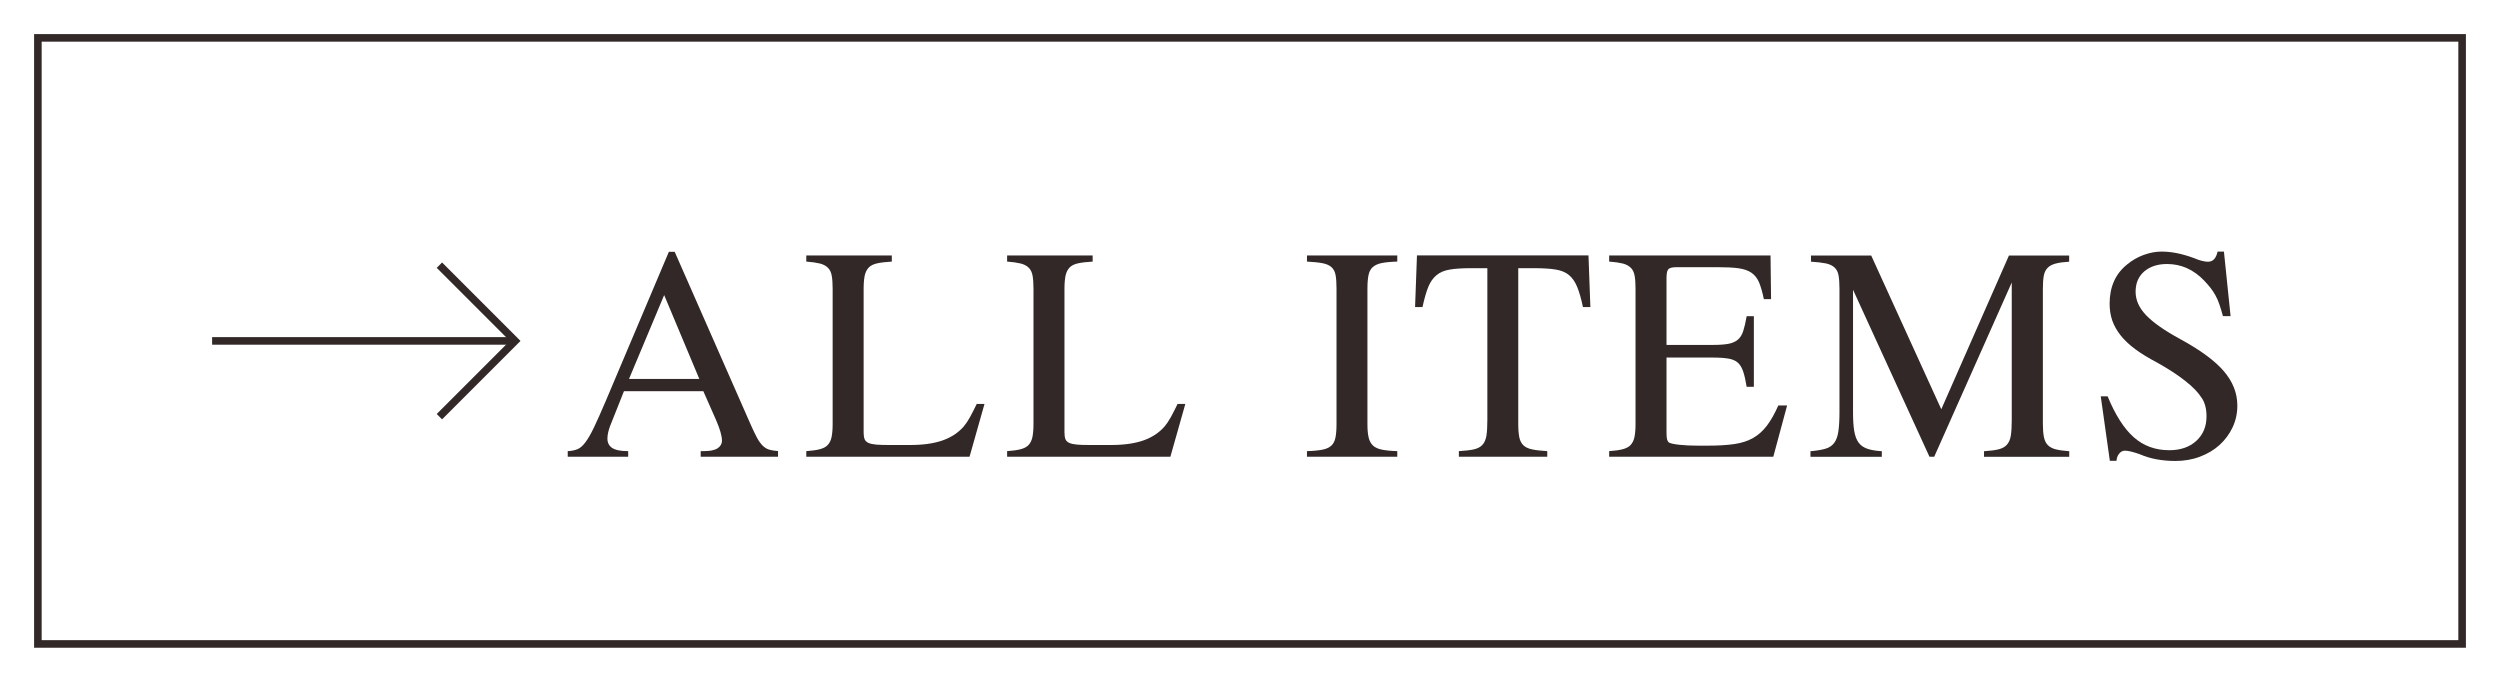 <?xml version="1.0" encoding="UTF-8"?>
<svg id="_ボタン" data-name="ボタン" xmlns="http://www.w3.org/2000/svg" viewBox="0 0 330 90">
  <defs>
    <style>
      .cls-1 {
        fill: none;
        stroke: #322828;
        stroke-miterlimit: 10;
      }

      .cls-2 {
        fill: #322828;
      }
    </style>
  </defs>
  <rect class="cls-1" x="5" y="5" width="320" height="80"/>
  <g>
    <g>
      <path class="cls-2" d="M102.72,60.29h-10.23v-.74c.35,0,.64,0,.88-.02.23-.01.43-.04.58-.07.15-.04.29-.07.4-.11.12-.04.23-.09.35-.16.19-.12.33-.26.44-.44s.16-.36.16-.54c0-.66-.26-1.57-.77-2.74l-1.69-3.83h-10.48l-1.86,4.68c-.09.26-.17.52-.23.79-.06.27-.09.53-.09.79,0,.54.21.95.63,1.23s1.12.42,2.11.42v.74h-7.98v-.74c.49-.02.91-.11,1.27-.25s.7-.44,1.05-.9.73-1.11,1.14-1.97c.41-.86.93-2.02,1.56-3.5l8.33-19.69h.77l10.02,22.78c.33.75.62,1.35.86,1.79s.5.79.76,1.04c.26.25.54.42.86.51s.7.15,1.14.18v.74ZM92.31,50.02l-4.64-11.07-4.64,11.07h9.28Z"/>
      <path class="cls-2" d="M129.95,53.33l-1.97,6.96h-21.55v-.74c.73-.05,1.32-.13,1.78-.25s.81-.3,1.05-.56.42-.61.51-1.05c.09-.45.14-1.02.14-1.72v-17.86c0-.7-.04-1.28-.12-1.72-.08-.45-.25-.8-.51-1.05-.26-.26-.62-.45-1.07-.56s-1.05-.2-1.78-.25v-.81h11.29v.81c-.8.05-1.44.12-1.93.23s-.87.29-1.12.56c-.26.27-.43.63-.53,1.07-.09.45-.14,1.02-.14,1.72v18.98c0,.35.04.64.12.86.08.22.25.39.51.51.26.12.61.19,1.05.23.44.04,1.04.05,1.79.05h2.67c1.71,0,3.13-.2,4.27-.6,1.14-.4,2.07-1.01,2.79-1.83.28-.33.56-.74.83-1.23.27-.49.57-1.08.9-1.76h1.02Z"/>
      <path class="cls-2" d="M156.46,53.33l-1.97,6.96h-21.55v-.74c.73-.05,1.32-.13,1.78-.25s.81-.3,1.05-.56.42-.61.51-1.05c.09-.45.14-1.02.14-1.72v-17.86c0-.7-.04-1.28-.12-1.72-.08-.45-.25-.8-.51-1.05-.26-.26-.62-.45-1.07-.56s-1.05-.2-1.78-.25v-.81h11.29v.81c-.8.05-1.44.12-1.93.23s-.87.29-1.12.56c-.26.27-.43.63-.53,1.07-.09.45-.14,1.02-.14,1.72v18.98c0,.35.04.64.12.86.08.22.25.39.51.51.26.12.61.19,1.05.23.44.04,1.04.05,1.79.05h2.67c1.71,0,3.13-.2,4.27-.6,1.14-.4,2.07-1.01,2.79-1.83.28-.33.56-.74.83-1.23.27-.49.57-1.08.9-1.76h1.02Z"/>
      <path class="cls-2" d="M176.42,38.11c0-.75-.04-1.35-.12-1.79s-.26-.8-.54-1.05-.68-.43-1.2-.53-1.2-.16-2.04-.21v-.81h11.92v.81c-.84.02-1.52.09-2.04.19s-.91.29-1.2.54-.47.62-.56,1.07-.14,1.05-.14,1.78v17.86c0,.73.05,1.32.16,1.78s.3.81.58,1.07.68.44,1.2.54,1.18.17,2,.19v.74h-11.92v-.74c.84-.02,1.52-.09,2.04-.19s.91-.29,1.18-.54.45-.61.54-1.05.14-1.04.14-1.79v-17.86Z"/>
      <path class="cls-2" d="M194.14,35.4c-1.12,0-2.04.06-2.76.18-.72.12-1.3.36-1.76.74s-.82.9-1.09,1.56c-.27.67-.52,1.55-.76,2.65h-.98l.25-6.82h22.64l.25,6.82h-.98c-.23-1.1-.49-1.99-.76-2.65-.27-.67-.63-1.19-1.07-1.56-.45-.38-1.03-.62-1.76-.74-.73-.12-1.67-.18-2.81-.18h-2.14v20.57c0,.73.05,1.31.14,1.76.09.45.28.8.54,1.05.27.26.66.44,1.16.54.5.11,1.17.18,1.99.23v.74h-11.67v-.74c.82-.05,1.48-.12,1.97-.23s.87-.3,1.14-.6c.27-.29.44-.7.53-1.21.08-.52.12-1.2.12-2.04v-20.07h-2.18Z"/>
      <path class="cls-2" d="M234.07,60.29h-21.66v-.74c.73-.05,1.32-.13,1.78-.25s.81-.3,1.05-.56.42-.61.51-1.05.14-1.02.14-1.72v-17.86c0-.7-.04-1.28-.12-1.72s-.25-.8-.51-1.05-.62-.45-1.07-.56-1.05-.2-1.78-.25v-.81h21.3l.07,5.77h-.95c-.19-.91-.4-1.65-.63-2.2s-.57-.98-1-1.28-1.01-.5-1.72-.6-1.63-.14-2.76-.14h-5.41c-.54,0-.9.08-1.07.25s-.26.54-.26,1.12v8.89h6.15c.82,0,1.49-.05,2-.14s.93-.28,1.25-.54.56-.65.72-1.14.32-1.15.46-1.97h.95v9.32h-.95c-.14-.84-.29-1.52-.46-2.02s-.4-.89-.7-1.16-.71-.45-1.23-.54-1.2-.14-2.04-.14h-6.15v9.91c0,.4.02.69.07.88s.13.33.25.42c.19.12.64.22,1.35.3s1.56.12,2.55.12h1.12c1.43,0,2.63-.07,3.6-.21s1.8-.41,2.5-.81,1.29-.94,1.81-1.62,1.02-1.57,1.51-2.67h1.16l-1.83,6.79Z"/>
      <path class="cls-2" d="M255.29,60.29h-.6l-10.09-22.04v16.14c0,1.03.05,1.87.16,2.51s.3,1.15.58,1.53.67.64,1.16.81,1.12.27,1.9.32v.74h-9.42v-.74c.82-.07,1.48-.18,1.99-.33s.89-.42,1.16-.79.45-.88.54-1.53.14-1.48.14-2.51v-16.28c0-.73-.04-1.31-.12-1.76s-.26-.8-.53-1.05-.65-.44-1.14-.54-1.15-.18-1.97-.23v-.81h7.95l9.25,20.29,8.93-20.29h7.95v.81c-.75.05-1.35.13-1.79.25s-.8.3-1.05.56-.43.61-.51,1.05-.12,1.02-.12,1.72v17.86c0,.7.05,1.28.14,1.72s.26.8.51,1.05.6.45,1.05.56,1.05.2,1.78.25v.74h-11.25v-.74c.8-.05,1.44-.13,1.92-.25s.85-.32,1.11-.62.43-.69.51-1.2.12-1.18.12-2.02v-18.18l-10.23,22.99Z"/>
      <path class="cls-2" d="M294.41,41.73h-.98c-.16-.59-.32-1.1-.47-1.55-.15-.45-.33-.85-.53-1.21-.2-.36-.42-.69-.65-.98-.23-.29-.5-.6-.81-.93-1.41-1.48-3.05-2.21-4.92-2.21-1.24,0-2.25.33-3.01.98-.76.66-1.14,1.55-1.14,2.67s.46,2.13,1.37,3.09,2.41,2.02,4.5,3.16c2.67,1.45,4.6,2.87,5.78,4.25,1.18,1.38,1.78,2.89,1.78,4.54,0,1.03-.21,1.99-.63,2.88s-1,1.66-1.72,2.32c-.73.66-1.59,1.17-2.6,1.55-1.01.38-2.09.56-3.23.56-.82,0-1.63-.07-2.43-.21-.8-.14-1.57-.38-2.32-.7-.4-.14-.76-.25-1.09-.33-.33-.08-.6-.12-.81-.12-.3,0-.56.13-.77.39s-.33.57-.35.95h-.88l-1.2-8.51h.91c1.01,2.46,2.16,4.26,3.45,5.4,1.29,1.14,2.85,1.71,4.68,1.71,1.48,0,2.67-.41,3.57-1.23.9-.82,1.35-1.9,1.35-3.23,0-.52-.05-.97-.16-1.37s-.25-.74-.44-1.02c-.47-.75-1.21-1.52-2.23-2.32s-2.25-1.59-3.67-2.39c-1.12-.59-2.09-1.17-2.88-1.76-.8-.59-1.45-1.2-1.95-1.83-.5-.63-.87-1.29-1.11-1.97-.23-.68-.35-1.42-.35-2.21,0-2.23.77-3.96,2.32-5.2.66-.54,1.38-.96,2.18-1.25.8-.29,1.58-.44,2.36-.44.7,0,1.41.08,2.13.23.71.15,1.45.37,2.2.65.37.16.71.28,1.02.35.3.07.56.11.77.11.66,0,1.08-.45,1.27-1.34h.84l.88,8.54Z"/>
    </g>
    <g>
      <line class="cls-1" x1="28" y1="45" x2="68" y2="45"/>
      <polyline class="cls-1" points="58 55 68 45 58 35"/>
    </g>
  </g>
</svg>